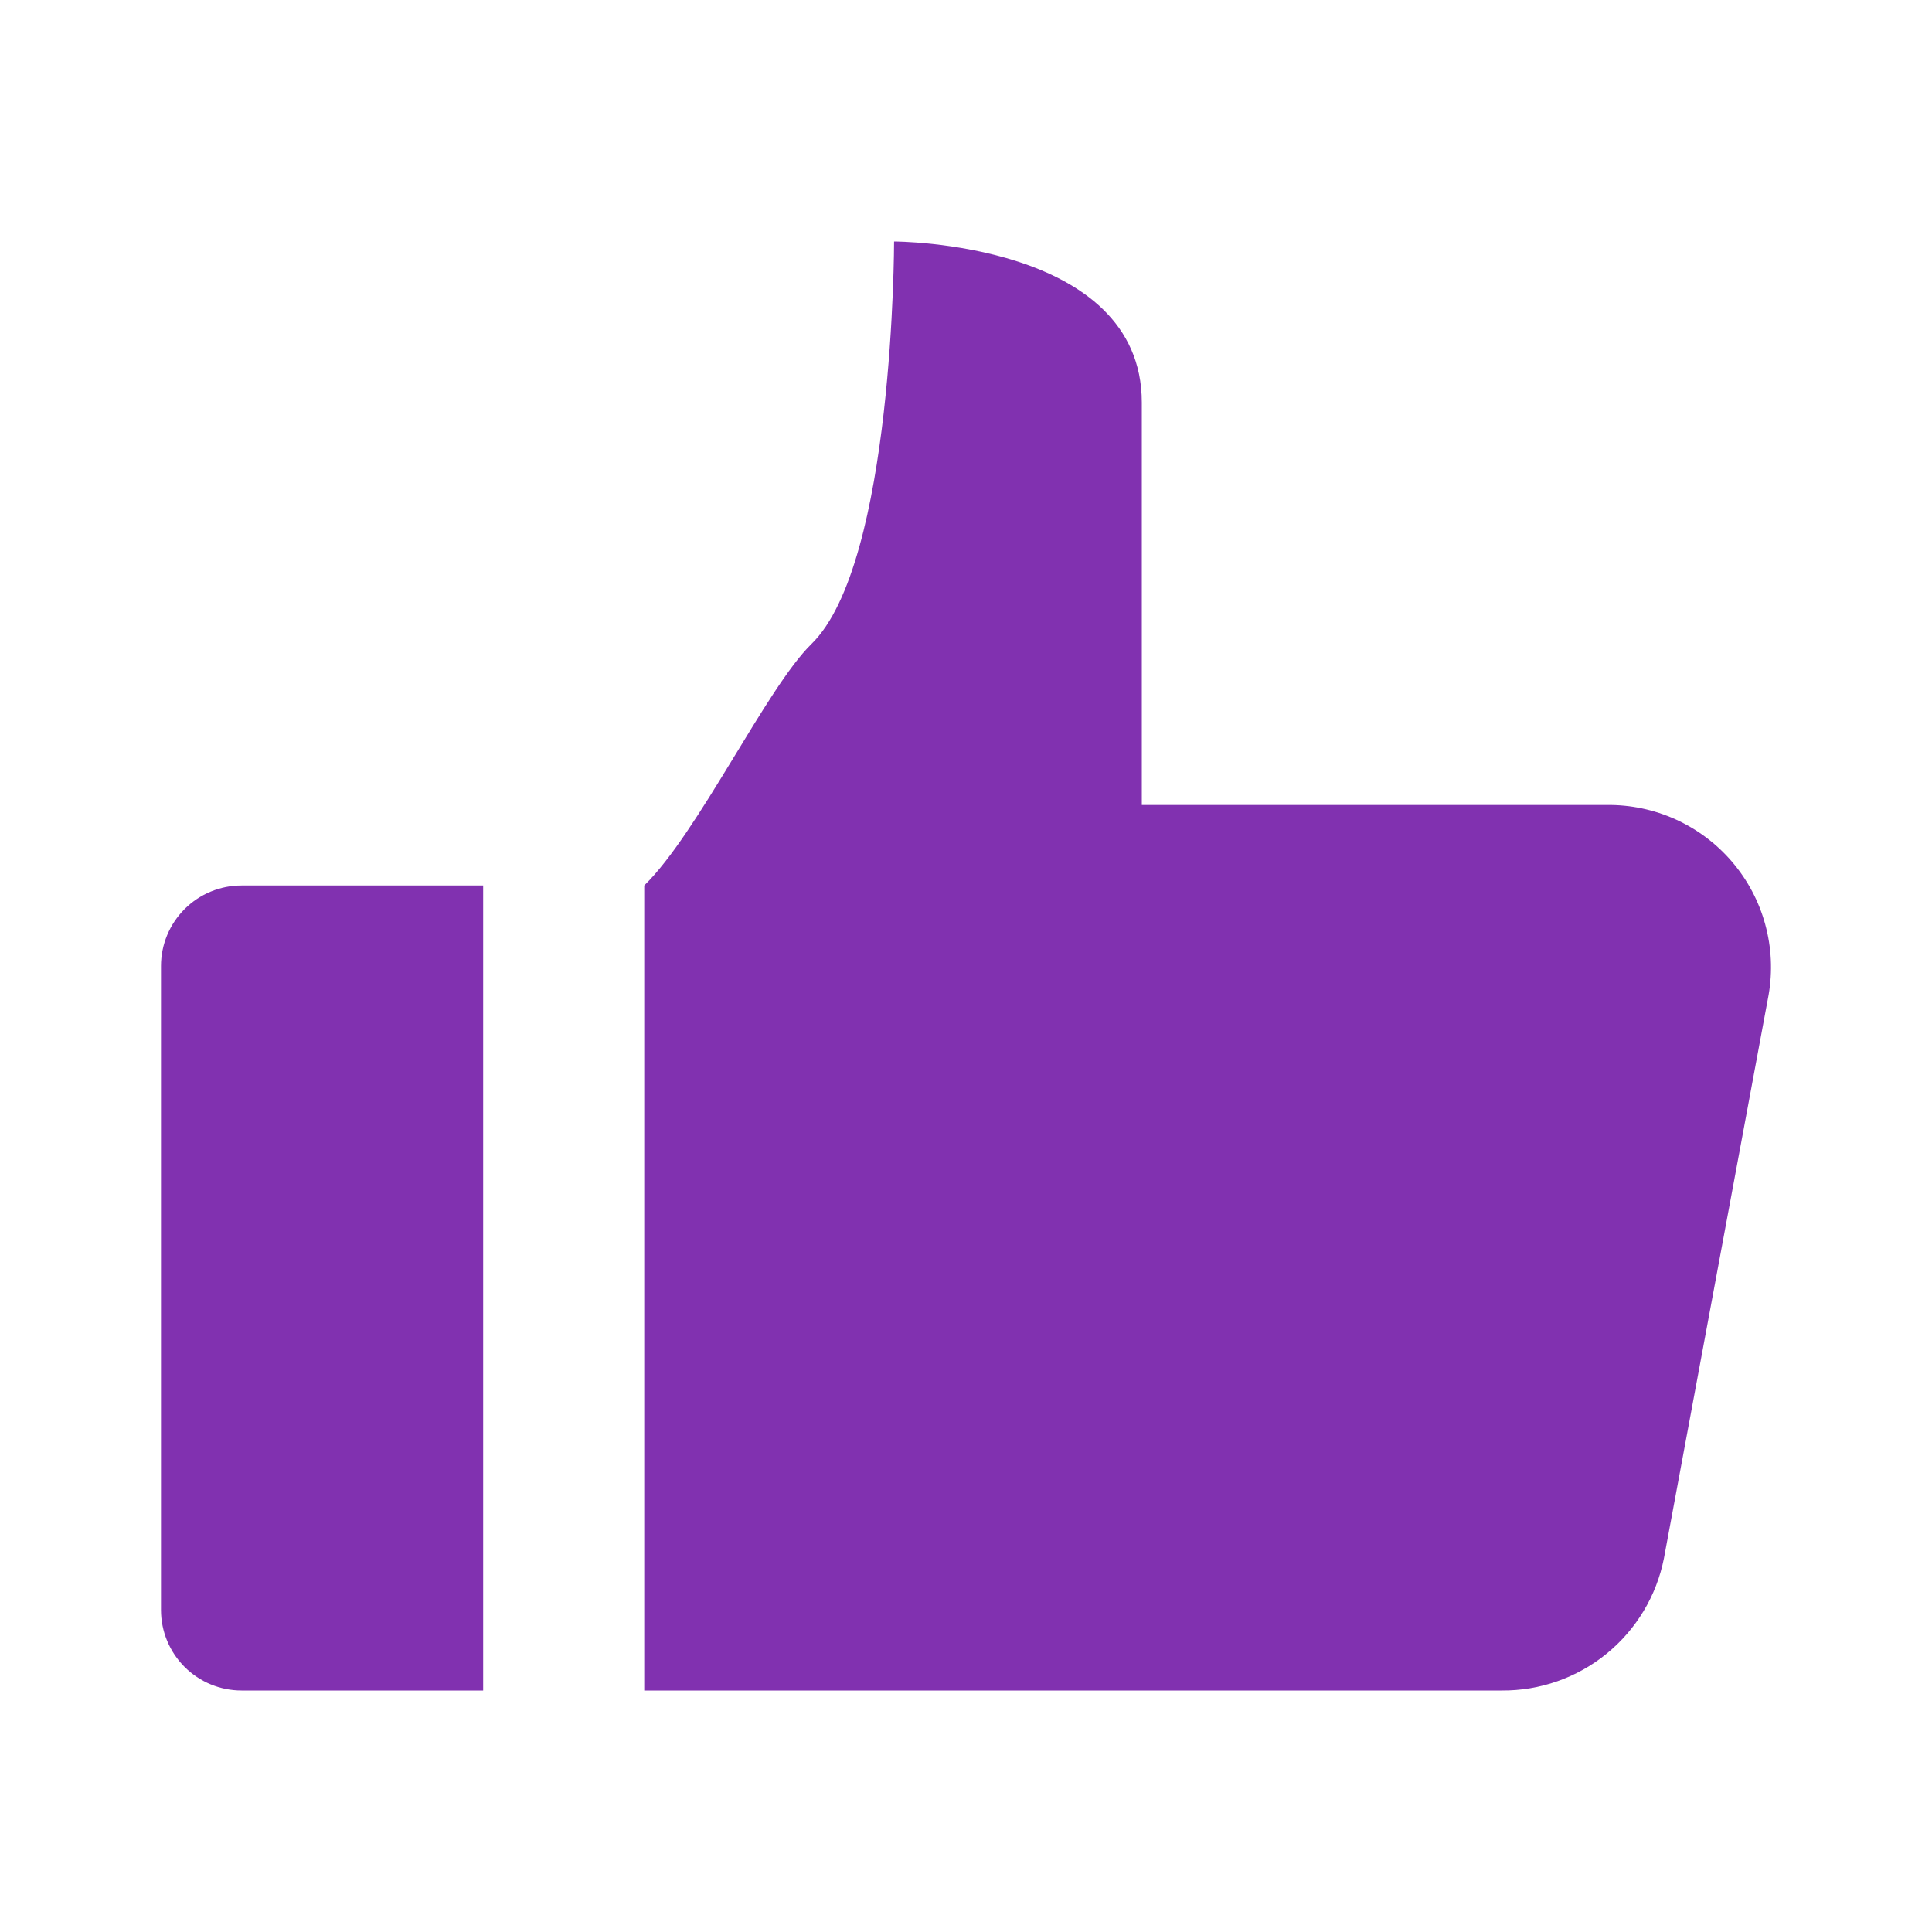 <svg width="48" height="48" viewBox="0 0 48 48" fill="none" xmlns="http://www.w3.org/2000/svg">
<path d="M6.001 42C5.47 42 4.961 41.789 4.586 41.414C4.211 41.039 4 40.53 4 40V24C4 23.47 4.211 22.961 4.586 22.586C4.961 22.211 5.47 22 6.001 22H12.004V42H6.001ZM39.915 20H28.368V10C28.368 6 22.213 6 22.213 6C22.213 6 22.213 14 20.16 16C19.047 17.086 17.344 20.696 16.006 22V42H37.304C38.254 42.009 39.178 41.686 39.915 41.086C40.652 40.486 41.156 39.648 41.34 38.716L43.941 24.716C44.042 24.133 44.013 23.535 43.856 22.964C43.7 22.393 43.419 21.864 43.035 21.414C42.651 20.964 42.172 20.604 41.633 20.359C41.094 20.115 40.507 19.992 39.915 20Z" fill="#8131B0"/>
</svg>
